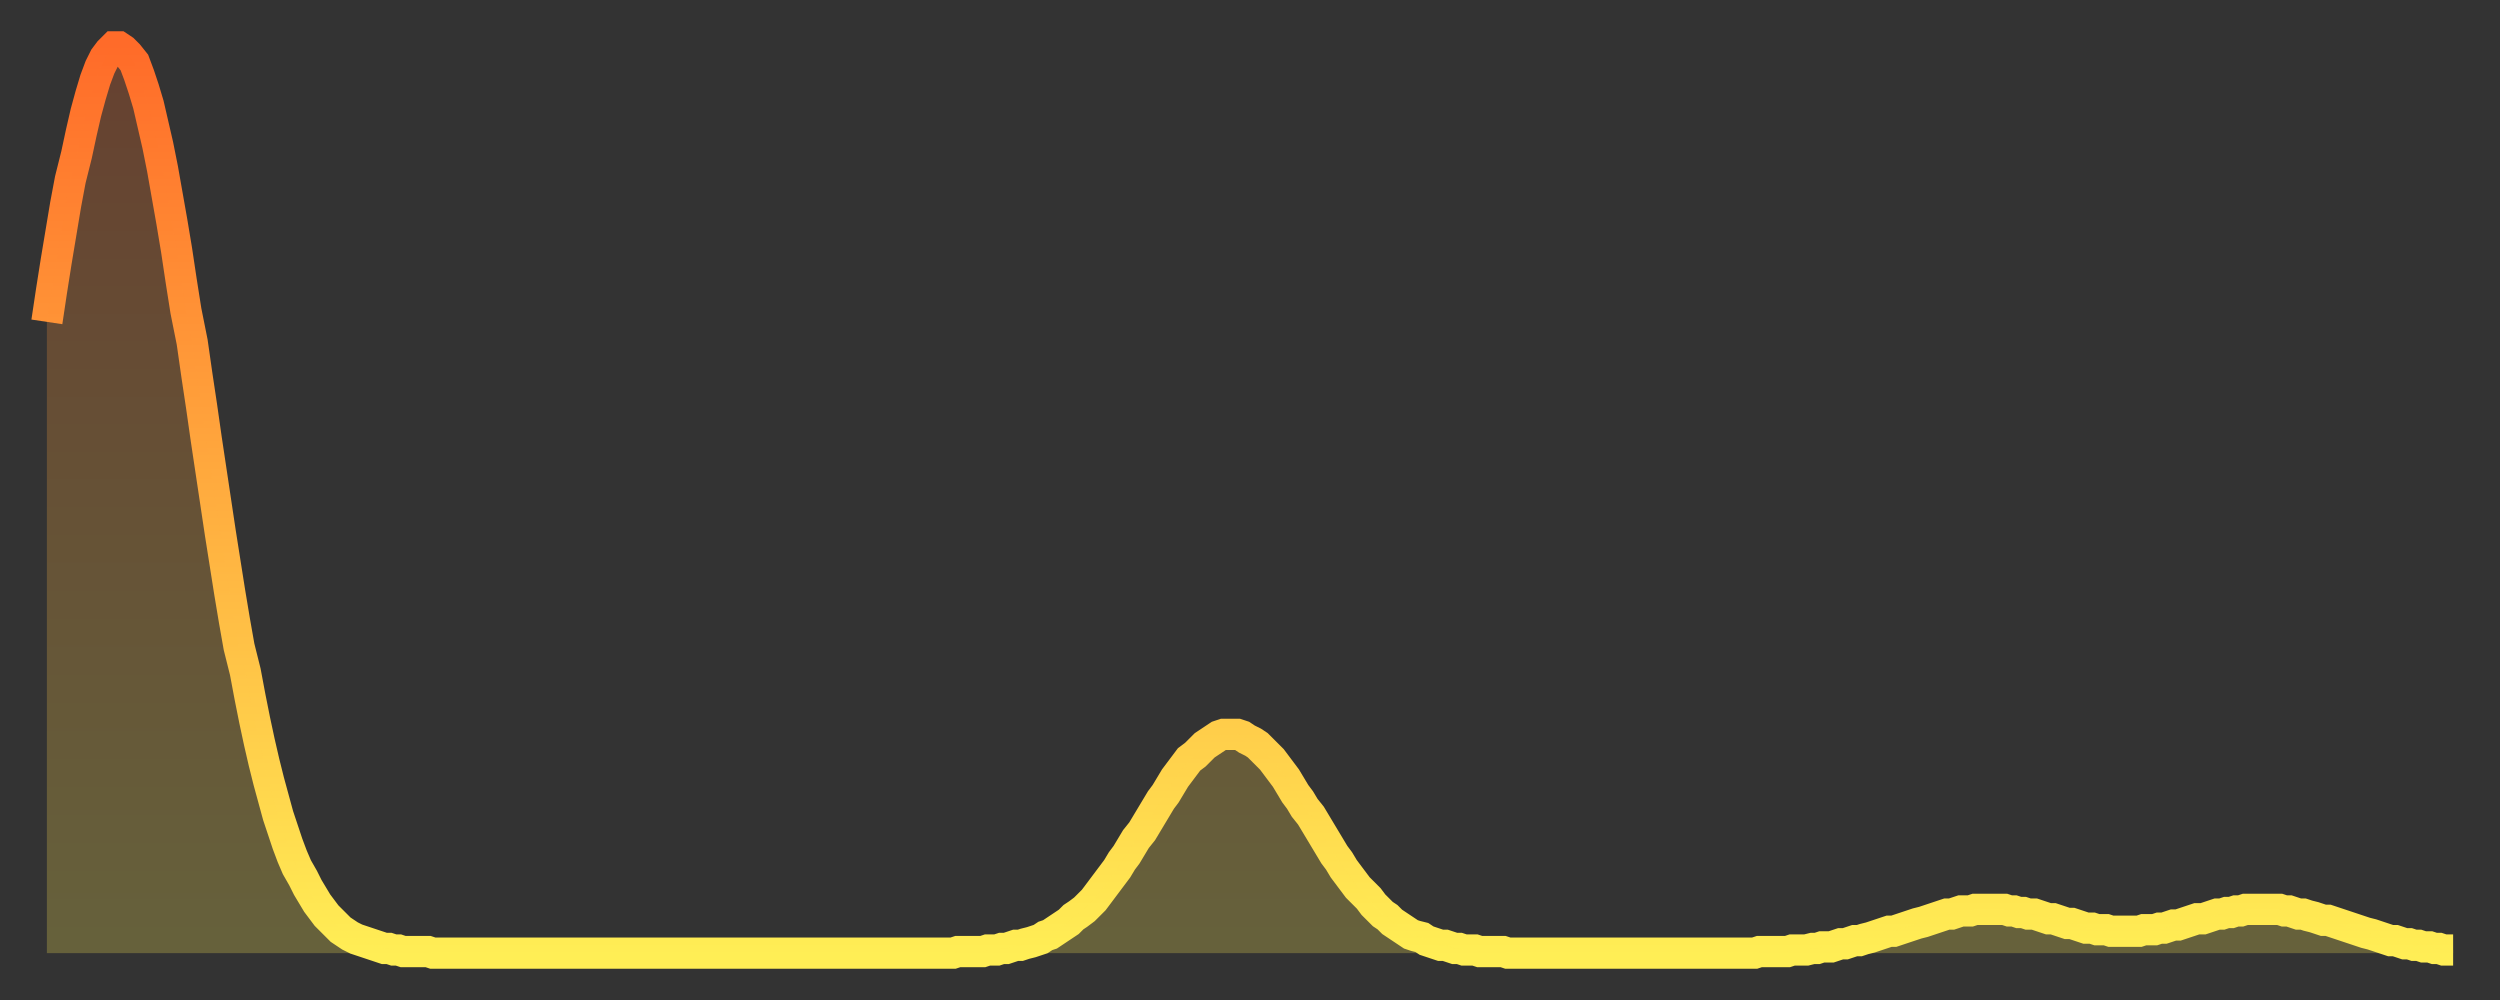 <?xml version="1.0" encoding="utf-8" ?>
<svg baseProfile="full" height="64" version="1.1" width="160" xmlns="http://www.w3.org/2000/svg" xmlns:ev="http://www.w3.org/2001/xml-events" xmlns:xlink="http://www.w3.org/1999/xlink"><rect width="100%" height="100%" fill="#333333" stroke="none"/><defs><linearGradient id="id403668" x1="0" x2="0" y1="0" y2="1"><stop offset="0%" stop-color="#ff6b29" /><stop offset="50%" stop-color="#ffad3f" /><stop offset="100%" stop-color="#ffee55" /></linearGradient></defs><g transform="translate(3,3)"><g><path d="M 0.0 17.6 0.3 15.6 0.6 13.7 0.9 11.9 1.2 10.1 1.5 8.5 1.9 6.9 2.2 5.5 2.5 4.2 2.8 3.1 3.1 2.1 3.4 1.3 3.7 0.7 4.0 0.3 4.3 0.0 4.6 0.0 4.9 0.2 5.2 0.5 5.6 1.0 5.9 1.8 6.2 2.7 6.5 3.7 6.8 5.0 7.1 6.3 7.4 7.8 7.7 9.5 8.0 11.2 8.3 13.0 8.6 15.0 8.9 16.9 9.3 18.9 9.6 21.0 9.9 23.0 10.2 25.1 10.5 27.1 10.8 29.1 11.1 31.1 11.4 33.0 11.7 34.9 12.0 36.7 12.3 38.4 12.7 40.0 13.0 41.6 13.3 43.1 13.6 44.5 13.9 45.8 14.2 47.0 14.5 48.1 14.8 49.2 15.1 50.1 15.4 51.0 15.7 51.8 16.0 52.5 16.4 53.2 16.7 53.8 17.0 54.3 17.3 54.8 17.6 55.2 17.9 55.6 18.2 55.9 18.5 56.2 18.8 56.5 19.1 56.7 19.4 56.9 19.8 57.1 20.1 57.2 20.4 57.3 20.7 57.4 21.0 57.5 21.3 57.6 21.6 57.7 21.9 57.7 22.2 57.8 22.5 57.8 22.8 57.9 23.1 57.9 23.5 57.9 23.8 57.9 24.1 57.9 24.4 57.9 24.7 58.0 25.0 58.0 25.3 58.0 25.6 58.0 25.9 58.0 26.2 58.0 26.5 58.0 26.8 58.0 27.2 58.0 27.5 58.0 27.8 58.0 28.1 58.0 28.4 58.0 28.7 58.0 29.0 58.0 29.3 58.0 29.6 58.0 29.9 58.0 30.2 58.0 30.6 58.0 30.9 58.0 31.2 58.0 31.5 58.0 31.8 58.0 32.1 58.0 32.4 58.0 32.7 58.0 33.0 58.0 33.3 58.0 33.6 58.0 33.9 58.0 34.3 58.0 34.6 58.0 34.9 58.0 35.2 58.0 35.5 58.0 35.8 58.0 36.1 58.0 36.4 58.0 36.7 58.0 37.0 58.0 37.3 58.0 37.7 58.0 38.0 58.0 38.3 58.0 38.6 58.0 38.9 58.0 39.2 58.0 39.5 58.0 39.8 58.0 40.1 58.0 40.4 58.0 40.7 58.0 41.0 58.0 41.4 58.0 41.7 58.0 42.0 58.0 42.3 58.0 42.6 58.0 42.9 58.0 43.2 58.0 43.5 58.0 43.8 58.0 44.1 58.0 44.4 58.0 44.7 58.0 45.1 58.0 45.4 58.0 45.7 58.0 46.0 58.0 46.3 58.0 46.6 58.0 46.9 58.0 47.2 58.0 47.5 58.0 47.8 58.0 48.1 58.0 48.5 58.0 48.8 58.0 49.1 58.0 49.4 58.0 49.7 58.0 50.0 58.0 50.3 58.0 50.6 58.0 50.9 58.0 51.2 58.0 51.5 58.0 51.8 58.0 52.2 58.0 52.5 58.0 52.8 58.0 53.1 58.0 53.4 58.0 53.7 58.0 54.0 58.0 54.3 58.0 54.6 58.0 54.9 58.0 55.2 58.0 55.6 58.0 55.9 58.0 56.2 58.0 56.5 58.0 56.8 58.0 57.1 58.0 57.4 58.0 57.7 58.0 58.0 58.0 58.3 57.9 58.6 57.9 58.9 57.9 59.3 57.9 59.6 57.9 59.9 57.9 60.2 57.8 60.5 57.8 60.8 57.8 61.1 57.7 61.4 57.7 61.7 57.6 62.0 57.5 62.3 57.5 62.6 57.4 63.0 57.3 63.3 57.2 63.6 57.1 63.9 56.9 64.2 56.8 64.5 56.6 64.8 56.4 65.1 56.2 65.4 56.0 65.7 55.7 66.0 55.5 66.4 55.2 66.7 54.9 67.0 54.6 67.3 54.2 67.6 53.8 67.9 53.4 68.2 53.0 68.5 52.6 68.8 52.1 69.1 51.7 69.4 51.2 69.7 50.7 70.1 50.2 70.4 49.7 70.7 49.2 71.0 48.7 71.3 48.2 71.6 47.8 71.9 47.3 72.2 46.8 72.5 46.4 72.8 46.0 73.1 45.6 73.5 45.3 73.8 45.0 74.1 44.7 74.4 44.5 74.7 44.3 75.0 44.1 75.3 44.0 75.6 44.0 75.9 44.0 76.2 44.0 76.5 44.1 76.8 44.3 77.2 44.5 77.5 44.7 77.8 45.0 78.1 45.3 78.4 45.6 78.7 46.0 79.0 46.4 79.3 46.8 79.6 47.3 79.9 47.8 80.2 48.2 80.5 48.7 80.9 49.2 81.2 49.7 81.5 50.2 81.8 50.7 82.1 51.2 82.4 51.7 82.7 52.1 83.0 52.6 83.3 53.0 83.6 53.4 83.9 53.8 84.3 54.2 84.6 54.5 84.9 54.9 85.2 55.2 85.5 55.5 85.8 55.7 86.1 56.0 86.4 56.2 86.7 56.4 87.0 56.6 87.3 56.8 87.6 56.9 88.0 57.0 88.3 57.2 88.6 57.3 88.9 57.4 89.2 57.5 89.5 57.5 89.8 57.6 90.1 57.7 90.4 57.7 90.7 57.8 91.0 57.8 91.4 57.8 91.7 57.9 92.0 57.9 92.3 57.9 92.6 57.9 92.9 57.9 93.2 57.9 93.5 58.0 93.8 58.0 94.1 58.0 94.4 58.0 94.7 58.0 95.1 58.0 95.4 58.0 95.7 58.0 96.0 58.0 96.3 58.0 96.6 58.0 96.9 58.0 97.2 58.0 97.5 58.0 97.8 58.0 98.1 58.0 98.4 58.0 98.8 58.0 99.1 58.0 99.4 58.0 99.7 58.0 100.0 58.0 100.3 58.0 100.6 58.0 100.9 58.0 101.2 58.0 101.5 58.0 101.8 58.0 102.2 58.0 102.5 58.0 102.8 58.0 103.1 58.0 103.4 58.0 103.7 58.0 104.0 58.0 104.3 58.0 104.6 58.0 104.9 58.0 105.2 58.0 105.5 58.0 105.9 58.0 106.2 58.0 106.5 58.0 106.8 58.0 107.1 58.0 107.4 58.0 107.7 58.0 108.0 58.0 108.3 58.0 108.6 58.0 108.9 58.0 109.3 58.0 109.6 57.9 109.9 57.9 110.2 57.9 110.5 57.9 110.8 57.9 111.1 57.9 111.4 57.9 111.7 57.8 112.0 57.8 112.3 57.8 112.6 57.8 113.0 57.7 113.3 57.7 113.6 57.6 113.9 57.6 114.2 57.6 114.5 57.5 114.8 57.4 115.1 57.4 115.4 57.3 115.7 57.2 116.0 57.2 116.3 57.1 116.7 57.0 117.0 56.9 117.3 56.8 117.6 56.7 117.9 56.6 118.2 56.6 118.5 56.5 118.8 56.4 119.1 56.3 119.4 56.2 119.7 56.1 120.1 56.0 120.4 55.9 120.7 55.8 121.0 55.7 121.3 55.6 121.6 55.5 121.9 55.5 122.2 55.4 122.5 55.3 122.8 55.3 123.1 55.3 123.4 55.2 123.8 55.2 124.1 55.2 124.4 55.2 124.7 55.2 125.0 55.2 125.3 55.2 125.6 55.3 125.9 55.3 126.2 55.4 126.5 55.4 126.8 55.5 127.2 55.5 127.5 55.6 127.8 55.7 128.1 55.8 128.4 55.8 128.7 55.9 129.0 56.0 129.3 56.1 129.6 56.1 129.9 56.2 130.2 56.3 130.5 56.4 130.9 56.4 131.2 56.5 131.5 56.5 131.8 56.5 132.1 56.6 132.4 56.6 132.7 56.6 133.0 56.6 133.3 56.6 133.6 56.6 133.9 56.6 134.2 56.5 134.6 56.5 134.9 56.5 135.2 56.4 135.5 56.4 135.8 56.3 136.1 56.2 136.4 56.2 136.7 56.1 137.0 56.0 137.3 55.9 137.6 55.8 138.0 55.8 138.3 55.7 138.6 55.6 138.9 55.5 139.2 55.5 139.5 55.4 139.8 55.4 140.1 55.3 140.4 55.3 140.7 55.2 141.0 55.2 141.3 55.2 141.7 55.2 142.0 55.2 142.3 55.2 142.6 55.2 142.9 55.2 143.2 55.3 143.5 55.3 143.8 55.4 144.1 55.5 144.4 55.5 144.7 55.6 145.1 55.7 145.4 55.8 145.7 55.9 146.0 55.9 146.3 56.0 146.6 56.1 146.9 56.2 147.2 56.3 147.5 56.4 147.8 56.5 148.1 56.6 148.4 56.7 148.8 56.8 149.1 56.9 149.4 57.0 149.7 57.1 150.0 57.2 150.3 57.2 150.6 57.3 150.9 57.4 151.2 57.4 151.5 57.5 151.8 57.5 152.1 57.6 152.5 57.6 152.8 57.7 153.1 57.7 153.4 57.8 153.7 57.8 154.0 57.8" fill="none" id="graph-curve" opacity="1" stroke="url(#id403668)" stroke-width="2" /><path d="M 0 58 L 0.0 17.6 0.3 15.6 0.6 13.7 0.9 11.9 1.2 10.1 1.5 8.5 1.9 6.9 2.2 5.5 2.5 4.2 2.8 3.1 3.1 2.1 3.4 1.3 3.7 0.7 4.0 0.3 4.3 0.0 4.6 0.0 4.9 0.2 5.2 0.5 5.6 1.0 5.9 1.8 6.2 2.7 6.5 3.7 6.8 5.0 7.1 6.3 7.4 7.8 7.7 9.5 8.0 11.2 8.3 13.0 8.6 15.0 8.9 16.9 9.3 18.9 9.6 21.0 9.9 23.0 10.2 25.1 10.5 27.1 10.8 29.1 11.1 31.1 11.4 33.0 11.7 34.9 12.0 36.7 12.3 38.4 12.7 40.0 13.0 41.6 13.3 43.1 13.6 44.5 13.9 45.8 14.2 47.0 14.5 48.1 14.8 49.2 15.1 50.1 15.4 51.0 15.7 51.8 16.0 52.5 16.4 53.2 16.7 53.8 17.0 54.3 17.3 54.8 17.6 55.2 17.9 55.6 18.2 55.9 18.5 56.2 18.8 56.5 19.1 56.7 19.4 56.9 19.8 57.1 20.1 57.2 20.4 57.3 20.7 57.4 21.0 57.5 21.3 57.6 21.6 57.7 21.9 57.7 22.2 57.8 22.5 57.8 22.8 57.9 23.1 57.9 23.5 57.9 23.8 57.9 24.1 57.9 24.4 57.9 24.7 58.0 25.0 58.0 25.3 58.0 25.6 58.0 25.9 58.0 26.2 58.0 26.5 58.0 26.8 58.0 27.2 58.0 27.5 58.0 27.8 58.0 28.1 58.0 28.4 58.0 28.7 58.0 29.0 58.0 29.3 58.0 29.6 58.0 29.9 58.0 30.2 58.0 30.6 58.0 30.9 58.0 31.2 58.0 31.5 58.0 31.8 58.0 32.1 58.0 32.4 58.0 32.7 58.0 33.0 58.0 33.3 58.0 33.6 58.0 33.9 58.0 34.3 58.0 34.6 58.0 34.9 58.0 35.2 58.0 35.5 58.0 35.8 58.0 36.1 58.0 36.4 58.0 36.7 58.0 37.0 58.0 37.3 58.0 37.7 58.0 38.0 58.0 38.3 58.0 38.6 58.0 38.9 58.0 39.2 58.0 39.5 58.0 39.8 58.0 40.1 58.0 40.4 58.0 40.7 58.0 41.0 58.0 41.4 58.0 41.7 58.0 42.0 58.0 42.3 58.0 42.6 58.0 42.9 58.0 43.2 58.0 43.5 58.0 43.8 58.0 44.1 58.0 44.4 58.0 44.7 58.0 45.1 58.0 45.4 58.0 45.7 58.0 46.0 58.0 46.3 58.0 46.6 58.0 46.9 58.0 47.2 58.0 47.5 58.0 47.8 58.0 48.1 58.0 48.5 58.0 48.8 58.0 49.1 58.0 49.4 58.0 49.7 58.0 50.0 58.0 50.3 58.0 50.6 58.0 50.9 58.0 51.2 58.0 51.5 58.0 51.8 58.0 52.2 58.0 52.5 58.0 52.8 58.0 53.1 58.0 53.4 58.0 53.7 58.0 54.0 58.0 54.3 58.0 54.6 58.0 54.9 58.0 55.2 58.0 55.6 58.0 55.9 58.0 56.2 58.0 56.5 58.0 56.8 58.0 57.1 58.0 57.4 58.0 57.7 58.0 58.0 58.0 58.3 57.9 58.6 57.9 58.9 57.9 59.3 57.9 59.6 57.9 59.9 57.9 60.2 57.8 60.5 57.8 60.8 57.8 61.1 57.7 61.4 57.7 61.7 57.6 62.0 57.5 62.3 57.5 62.6 57.4 63.0 57.3 63.3 57.2 63.6 57.1 63.9 56.9 64.2 56.8 64.5 56.6 64.8 56.4 65.1 56.2 65.4 56.0 65.7 55.7 66.0 55.5 66.4 55.2 66.7 54.9 67.0 54.6 67.3 54.2 67.6 53.8 67.9 53.4 68.2 53.0 68.5 52.6 68.8 52.1 69.1 51.7 69.4 51.2 69.7 50.7 70.1 50.2 70.4 49.7 70.7 49.2 71.0 48.7 71.3 48.2 71.6 47.8 71.9 47.3 72.2 46.8 72.5 46.4 72.8 46.0 73.1 45.6 73.5 45.3 73.8 45.0 74.1 44.7 74.4 44.5 74.7 44.3 75.0 44.1 75.3 44.0 75.6 44.0 75.9 44.0 76.2 44.0 76.5 44.1 76.8 44.3 77.2 44.5 77.5 44.7 77.8 45.0 78.1 45.3 78.4 45.6 78.7 46.0 79.0 46.4 79.3 46.8 79.6 47.3 79.9 47.8 80.2 48.2 80.5 48.7 80.9 49.2 81.2 49.7 81.5 50.2 81.8 50.7 82.1 51.2 82.4 51.7 82.7 52.1 83.0 52.6 83.3 53.0 83.6 53.4 83.9 53.8 84.3 54.2 84.6 54.5 84.9 54.9 85.2 55.2 85.5 55.5 85.8 55.7 86.1 56.0 86.4 56.2 86.7 56.4 87.0 56.6 87.3 56.8 87.6 56.9 88.0 57.0 88.3 57.2 88.6 57.3 88.9 57.4 89.2 57.5 89.5 57.5 89.8 57.6 90.1 57.7 90.4 57.7 90.7 57.8 91.0 57.8 91.4 57.8 91.7 57.9 92.0 57.9 92.3 57.9 92.6 57.9 92.9 57.9 93.2 57.9 93.5 58.0 93.8 58.0 94.1 58.0 94.4 58.0 94.7 58.0 95.1 58.0 95.4 58.0 95.7 58.0 96.0 58.0 96.3 58.0 96.6 58.0 96.9 58.0 97.2 58.0 97.5 58.0 97.8 58.0 98.1 58.0 98.4 58.0 98.8 58.0 99.1 58.0 99.4 58.0 99.7 58.0 100.0 58.0 100.3 58.0 100.6 58.0 100.9 58.0 101.2 58.0 101.5 58.0 101.8 58.0 102.2 58.0 102.5 58.0 102.8 58.0 103.1 58.0 103.4 58.0 103.7 58.0 104.0 58.0 104.3 58.0 104.6 58.0 104.9 58.0 105.2 58.0 105.5 58.0 105.9 58.0 106.2 58.0 106.5 58.0 106.8 58.0 107.1 58.0 107.4 58.0 107.7 58.0 108.0 58.0 108.3 58.0 108.6 58.0 108.9 58.0 109.3 58.0 109.6 57.9 109.9 57.9 110.2 57.9 110.5 57.9 110.8 57.9 111.1 57.9 111.4 57.9 111.7 57.8 112.0 57.8 112.3 57.8 112.6 57.8 113.0 57.7 113.3 57.7 113.6 57.6 113.9 57.6 114.2 57.6 114.5 57.5 114.8 57.4 115.1 57.4 115.4 57.3 115.7 57.2 116.0 57.2 116.3 57.1 116.7 57.0 117.0 56.9 117.3 56.8 117.6 56.7 117.9 56.6 118.2 56.6 118.5 56.5 118.8 56.4 119.1 56.3 119.4 56.2 119.7 56.1 120.1 56.0 120.4 55.9 120.7 55.8 121.0 55.7 121.3 55.6 121.6 55.5 121.9 55.5 122.2 55.4 122.5 55.3 122.8 55.3 123.1 55.3 123.4 55.2 123.8 55.2 124.1 55.2 124.4 55.2 124.7 55.2 125.0 55.2 125.3 55.2 125.6 55.3 125.9 55.3 126.2 55.4 126.5 55.4 126.8 55.5 127.2 55.5 127.5 55.6 127.8 55.7 128.1 55.8 128.4 55.8 128.7 55.9 129.0 56.0 129.3 56.1 129.6 56.1 129.9 56.2 130.2 56.3 130.5 56.4 130.9 56.4 131.2 56.5 131.5 56.5 131.8 56.5 132.1 56.6 132.4 56.6 132.7 56.6 133.0 56.6 133.3 56.6 133.6 56.6 133.9 56.6 134.2 56.5 134.6 56.5 134.9 56.5 135.2 56.4 135.5 56.4 135.8 56.3 136.1 56.2 136.4 56.2 136.7 56.1 137.0 56.0 137.3 55.9 137.6 55.8 138.0 55.8 138.3 55.7 138.6 55.6 138.9 55.5 139.2 55.5 139.5 55.4 139.8 55.4 140.1 55.3 140.4 55.3 140.7 55.2 141.0 55.2 141.3 55.2 141.7 55.2 142.0 55.2 142.3 55.2 142.6 55.2 142.9 55.2 143.2 55.3 143.5 55.3 143.8 55.4 144.1 55.5 144.4 55.5 144.7 55.6 145.1 55.7 145.4 55.8 145.7 55.9 146.0 55.9 146.3 56.0 146.6 56.1 146.9 56.2 147.2 56.3 147.5 56.4 147.8 56.5 148.1 56.6 148.4 56.7 148.8 56.8 149.1 56.9 149.4 57.0 149.7 57.1 150.0 57.2 150.3 57.2 150.6 57.3 150.9 57.4 151.2 57.4 151.5 57.5 151.8 57.5 152.1 57.6 152.5 57.6 152.8 57.7 153.1 57.7 153.4 57.8 153.7 57.8 154.0 57.8 154 58" fill="url(#id403668)" fill-opacity=".25" id="graph-shadow" /></g></g></svg>